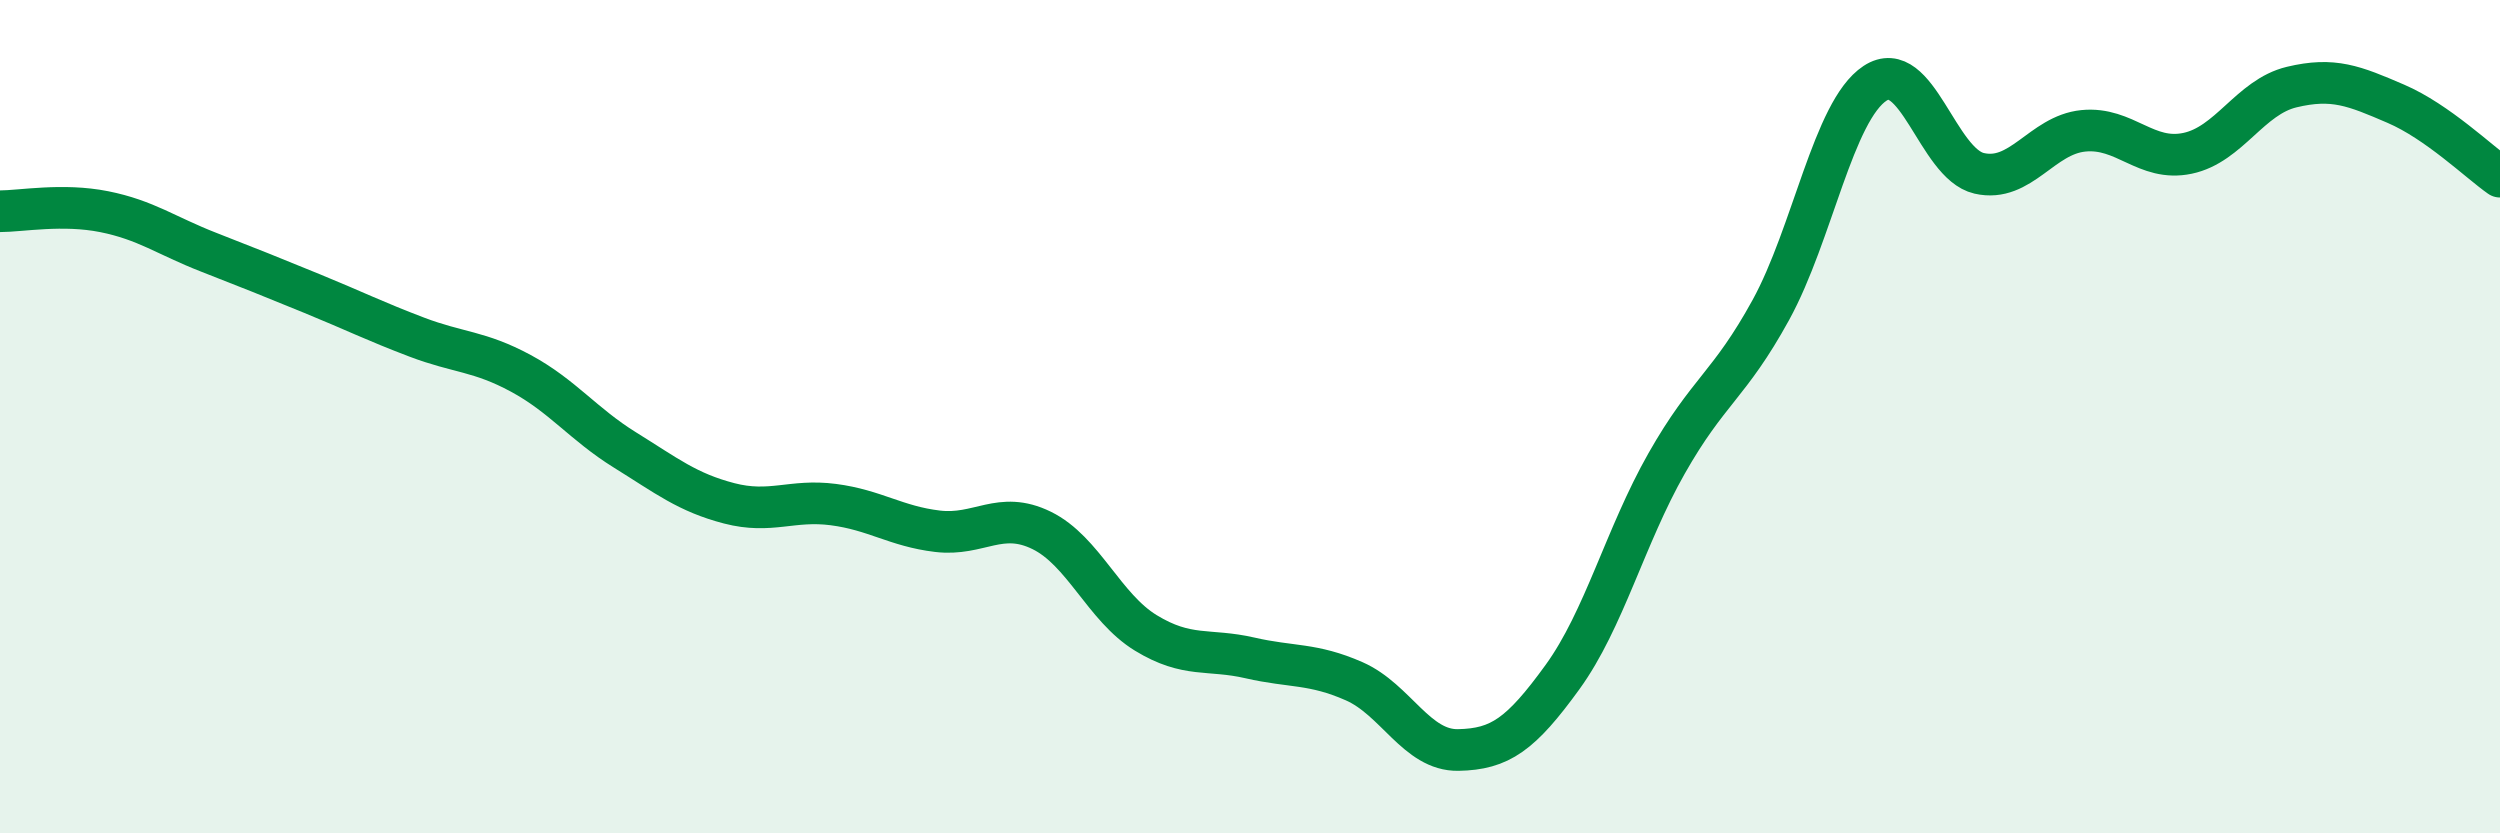 
    <svg width="60" height="20" viewBox="0 0 60 20" xmlns="http://www.w3.org/2000/svg">
      <path
        d="M 0,5.07 C 0.5,5.07 1.5,4.88 2.5,5.08 C 3.5,5.28 4,5.66 5,6.05 C 6,6.44 6.5,6.64 7.5,7.05 C 8.5,7.46 9,7.71 10,8.09 C 11,8.47 11.5,8.42 12.5,8.96 C 13.5,9.5 14,10.18 15,10.8 C 16,11.42 16.5,11.82 17.5,12.08 C 18.5,12.34 19,11.98 20,12.11 C 21,12.24 21.5,12.63 22.5,12.75 C 23.5,12.87 24,12.24 25,12.73 C 26,13.22 26.5,14.58 27.5,15.19 C 28.5,15.8 29,15.56 30,15.79 C 31,16.02 31.5,15.91 32.5,16.35 C 33.5,16.79 34,18.02 35,18 C 36,17.98 36.5,17.63 37.5,16.25 C 38.5,14.87 39,12.88 40,11.12 C 41,9.36 41.5,9.26 42.5,7.44 C 43.5,5.62 44,2.66 45,2 C 46,1.34 46.5,3.93 47.5,4.16 C 48.5,4.39 49,3.24 50,3.14 C 51,3.04 51.5,3.89 52.5,3.68 C 53.5,3.47 54,2.33 55,2.09 C 56,1.85 56.5,2.06 57.5,2.49 C 58.5,2.92 59.5,3.89 60,4.24L60 20L0 20Z"
        fill="#008740"
        opacity="0.1"
        stroke-linecap="round"
        stroke-linejoin="round"
      />
      <path
        d="M 0,5.07 C 0.5,5.07 1.5,4.88 2.5,5.08 C 3.5,5.28 4,5.66 5,6.05 C 6,6.44 6.5,6.64 7.5,7.05 C 8.5,7.46 9,7.71 10,8.09 C 11,8.47 11.5,8.42 12.5,8.96 C 13.5,9.5 14,10.18 15,10.8 C 16,11.42 16.5,11.82 17.5,12.08 C 18.5,12.34 19,11.98 20,12.11 C 21,12.24 21.5,12.63 22.5,12.75 C 23.5,12.87 24,12.24 25,12.73 C 26,13.22 26.5,14.58 27.5,15.19 C 28.5,15.8 29,15.56 30,15.79 C 31,16.02 31.5,15.91 32.5,16.35 C 33.5,16.79 34,18.02 35,18 C 36,17.98 36.5,17.63 37.5,16.25 C 38.5,14.87 39,12.88 40,11.12 C 41,9.36 41.5,9.26 42.5,7.44 C 43.5,5.62 44,2.66 45,2 C 46,1.34 46.5,3.93 47.5,4.16 C 48.5,4.39 49,3.24 50,3.14 C 51,3.04 51.5,3.89 52.5,3.68 C 53.5,3.47 54,2.33 55,2.09 C 56,1.85 56.5,2.06 57.5,2.49 C 58.5,2.92 59.5,3.89 60,4.24"
        stroke="#008740"
        stroke-width="1"
        fill="none"
        stroke-linecap="round"
        stroke-linejoin="round"
      />
    </svg>
  